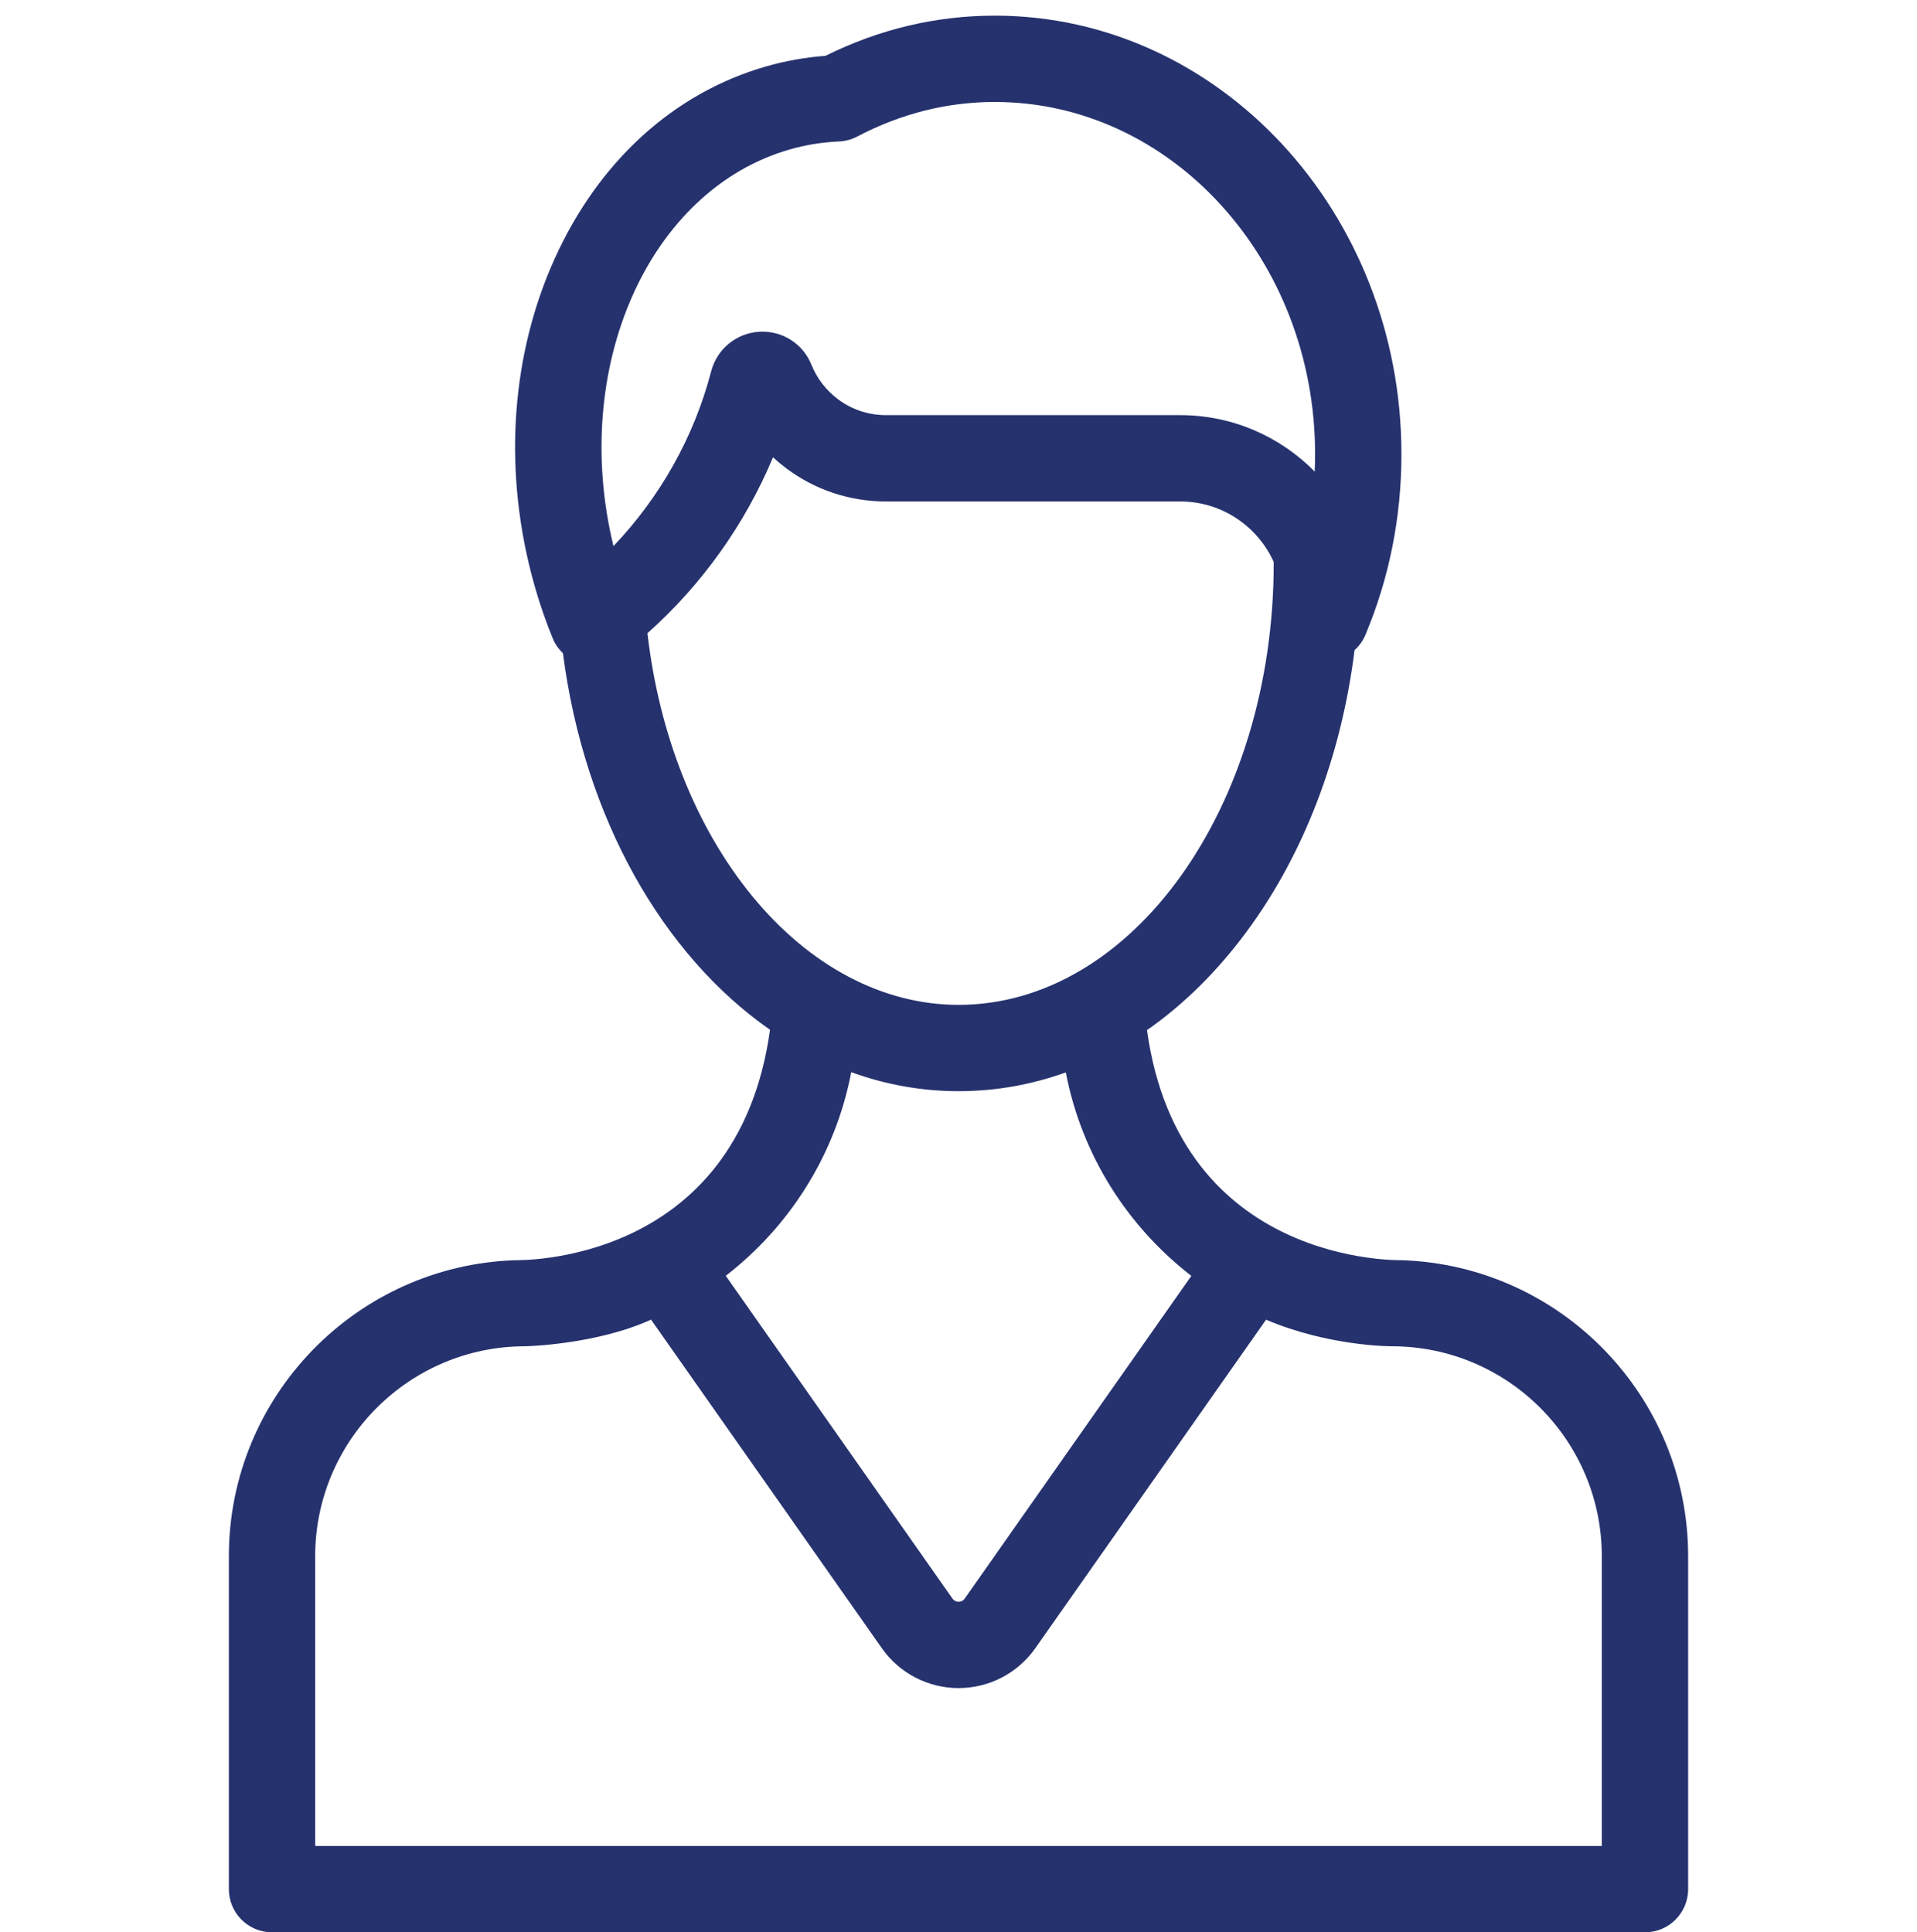 <?xml version="1.0" encoding="utf-8"?>
<!-- Generator: Adobe Illustrator 15.0.0, SVG Export Plug-In . SVG Version: 6.00 Build 0)  -->
<!DOCTYPE svg PUBLIC "-//W3C//DTD SVG 1.1//EN" "http://www.w3.org/Graphics/SVG/1.1/DTD/svg11.dtd">
<svg version="1.1" id="Layer_1" xmlns="http://www.w3.org/2000/svg" xmlns:xlink="http://www.w3.org/1999/xlink" x="0px" y="0px"
	 width="595.281px" height="600.142px" viewBox="0 118.445 595.281 600.142" enable-background="new 0 118.445 595.281 600.142"
	 xml:space="preserve">
<g>
	<g>
		<path fill="#26326E" d="M435.357,509.845c-0.473-0.051-68.996,1.971-79.186-71.46c11.32-7.899,21.756-18.154,30.947-30.597
			c17.881-24.207,29.402-54.573,33.508-87.419c1.41-1.275,2.578-2.863,3.363-4.733c7.426-17.69,11.191-36.578,11.191-56.144
			c0-75.094-56.646-136.188-126.277-136.188c-18.21,0-35.878,4.194-52.565,12.479c-6.365,0.485-12.603,1.605-18.585,3.333
			c-28.598,8.263-51.87,29.467-65.53,59.707c-13.261,29.362-15.875,63.927-7.357,97.328c1.8,7.057,4.088,13.99,6.801,20.615
			c0.735,1.792,1.83,3.32,3.145,4.579c6.648,51.267,31.042,93.745,64.303,116.937c-10.22,73.556-78.719,71.514-79.191,71.564
			C110.65,511.519,71.07,552.1,71.07,601.776v103.407c0,7.403,6,13.403,13.403,13.403H202.17h190.939h117.699
			c7.402,0,13.404-6.001,13.404-13.403V601.776C524.212,552.097,484.634,511.516,435.357,509.845z M245.196,164.871
			c4.891-1.413,10.057-2.252,15.354-2.49c1.966-0.088,3.888-0.608,5.631-1.524c13.569-7.129,27.944-10.744,42.725-10.744
			c54.846,0,99.469,49.068,99.469,109.381c0,1.811-0.051,3.611-0.129,5.405c-10.639-10.804-25.42-17.518-41.742-17.518h-91.352
			c-5.435,0-10.594-1.707-14.92-4.938c-3.693-2.756-6.549-6.462-8.255-10.715c-2.642-6.578-9.155-10.692-16.245-10.247
			c-7.115,0.453-13.103,5.395-14.9,12.3c-5.293,20.342-15.849,39.079-30.332,54.273
			C177.025,232.597,201.344,177.541,245.196,164.871z M233.535,396.692c-17.441-21.307-28.863-50.079-32.483-81.579
			c16.913-15.074,30.284-33.832,38.989-54.639c1.32,1.218,2.708,2.37,4.156,3.453c8.994,6.712,19.698,10.262,30.957,10.262h91.35
			c12.926,0,24.066,7.752,29.039,18.848c-0.002,0.095-0.016,0.186-0.016,0.281c0,75.663-43.902,137.221-97.866,137.221
			C274.175,430.54,251.4,418.518,233.535,396.692z M264.333,451.445c10.625,3.845,21.802,5.902,33.329,5.902
			c11.434,0,22.606-1.991,33.301-5.831c4.908,25.567,19.125,47.853,38.98,63.193l-70.381,100.23
			c-0.459,0.654-1.098,0.986-1.897,0.986c-0.799,0-1.437-0.333-1.895-0.985l-70.399-100.253
			C245.229,499.329,259.44,477.028,264.333,451.445z M497.404,691.778H393.109H202.17H97.876v-90.005
			c0-35.951,29.249-65.2,65.201-65.2c0.488,0,22.057-0.524,39.099-8.27l71.653,102.042c5.446,7.758,14.356,12.389,23.834,12.389
			c0,0,0,0,0.001,0c9.478,0,18.388-4.631,23.835-12.389L393.14,528.32c19.436,8.254,38.576,8.254,39.064,8.254
			c35.951,0,65.199,29.249,65.199,65.2V691.778L497.404,691.778z"/>
	</g>
</g>
</svg>

